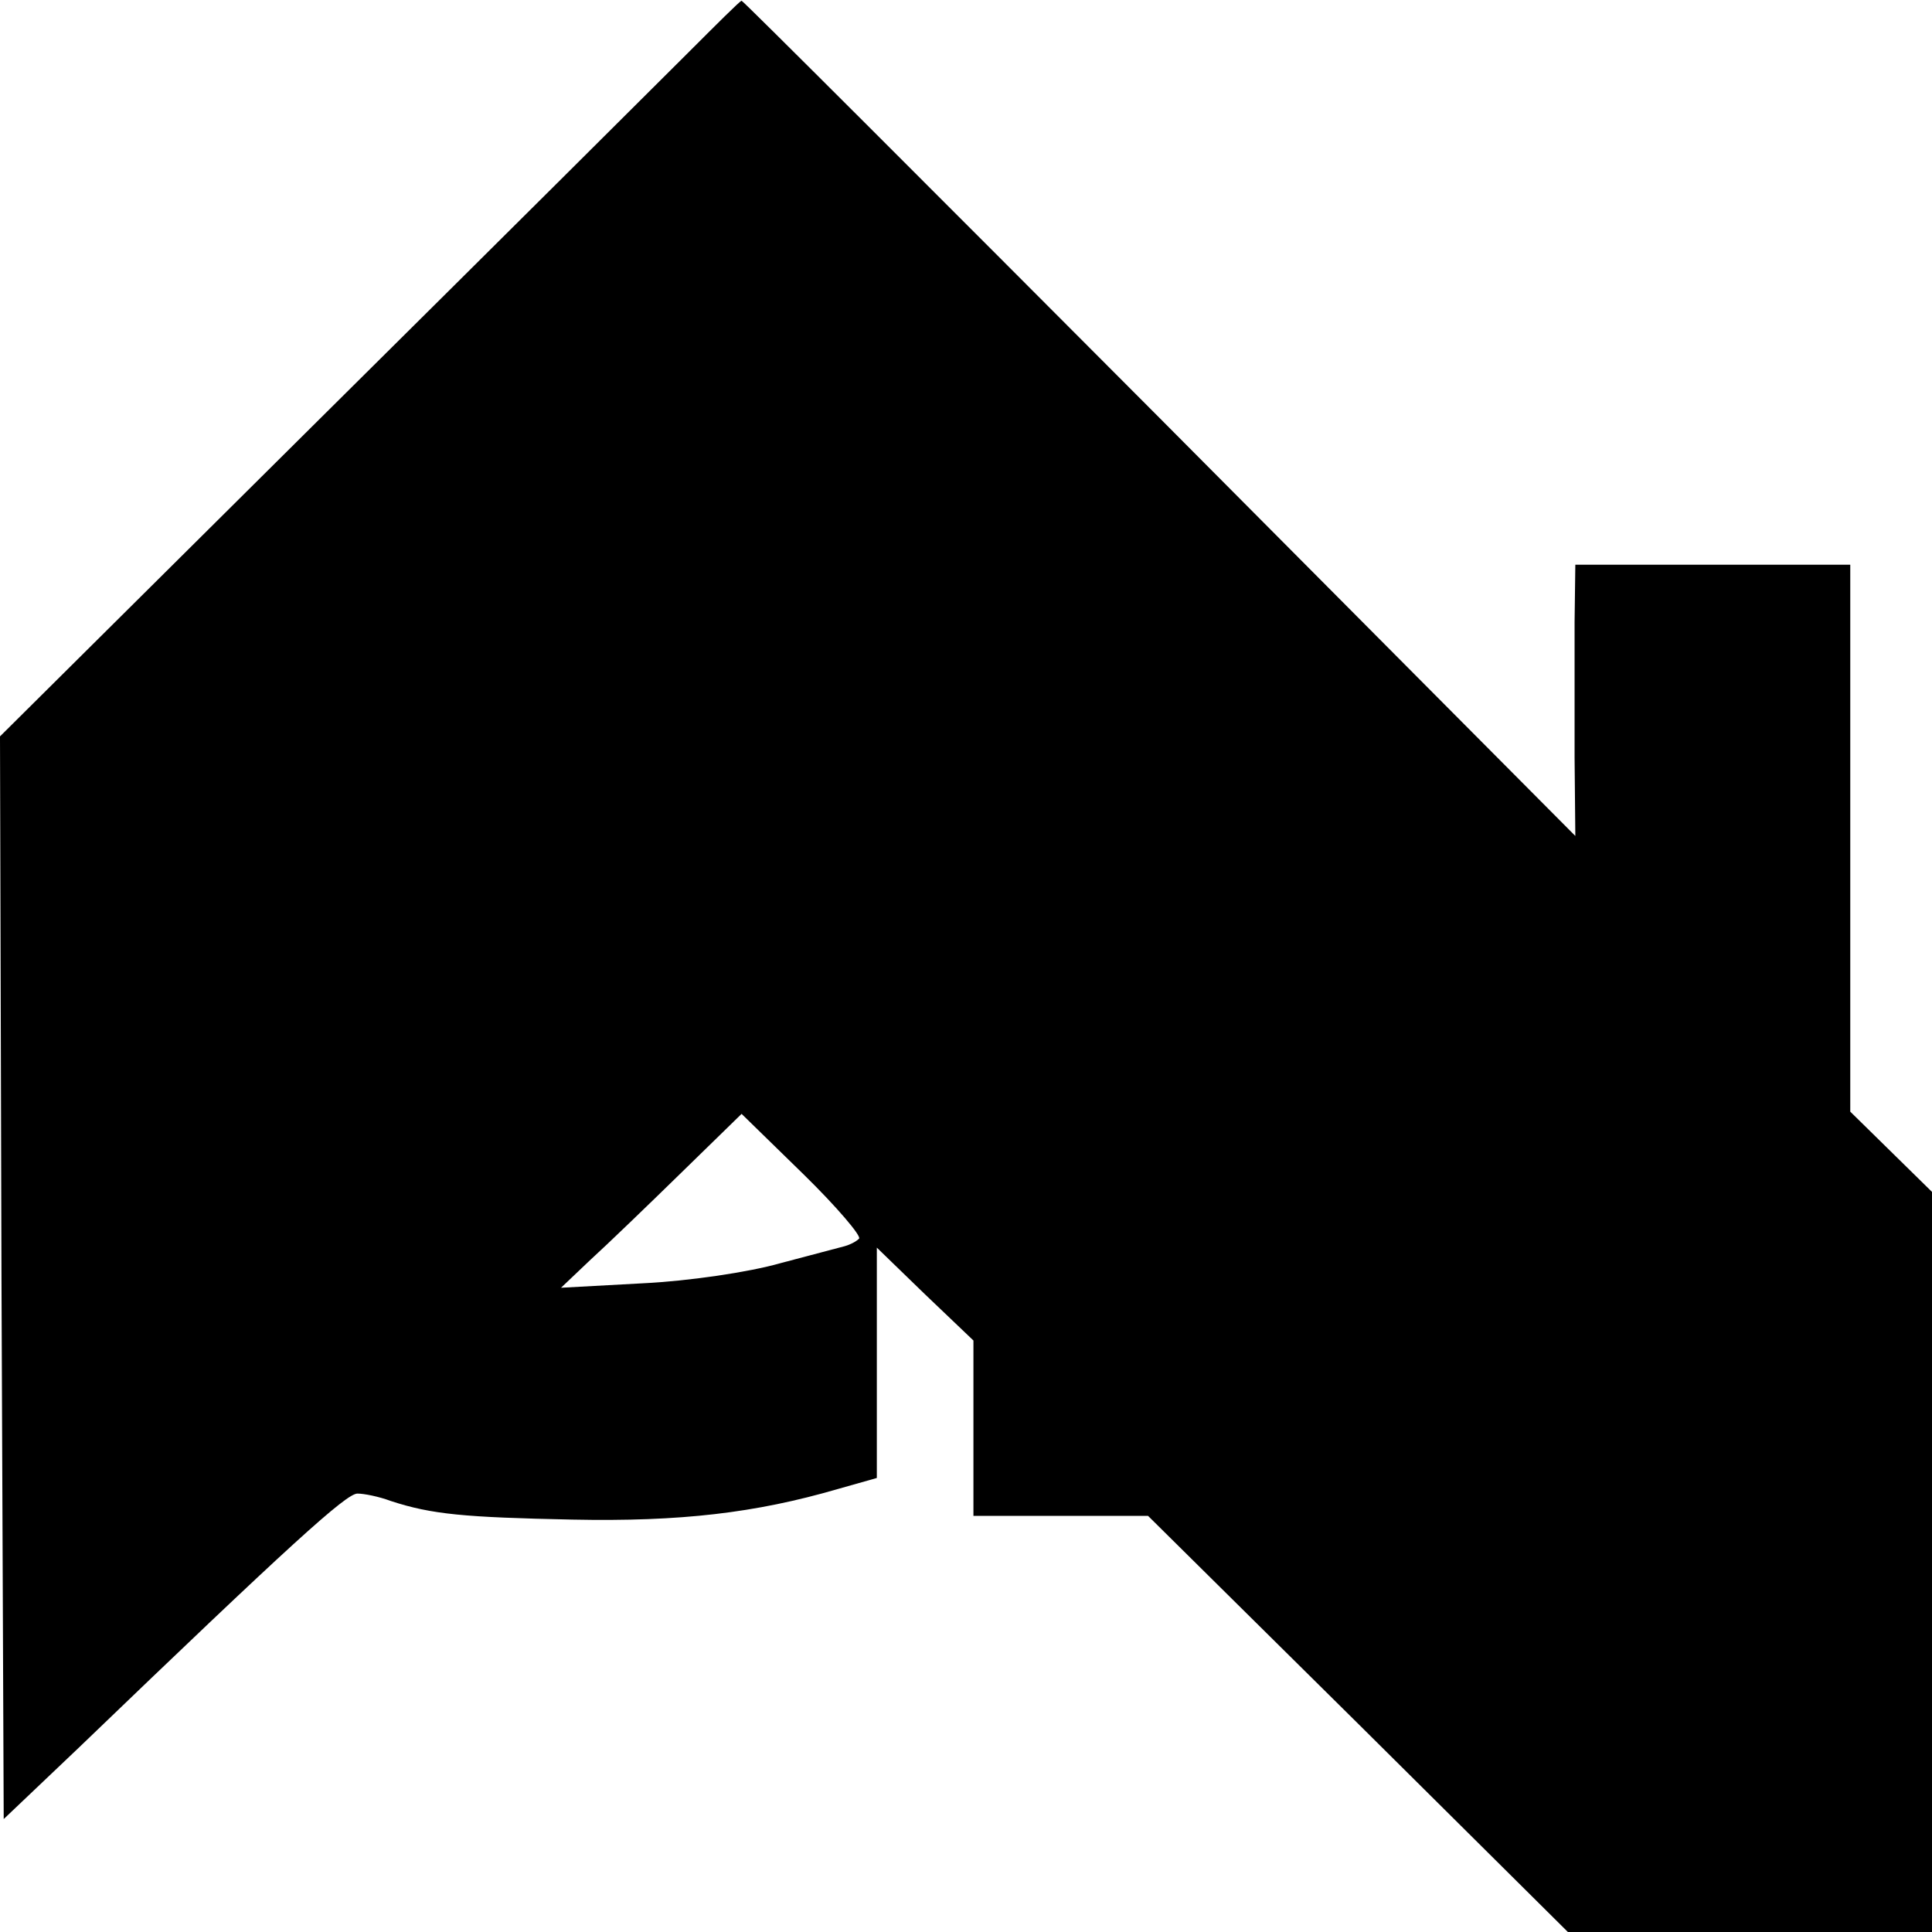 <?xml version="1.0" standalone="no"?>
<!DOCTYPE svg PUBLIC "-//W3C//DTD SVG 20010904//EN"
 "http://www.w3.org/TR/2001/REC-SVG-20010904/DTD/svg10.dtd">
<svg version="1.0" xmlns="http://www.w3.org/2000/svg"
 width="260pt" height="260pt" viewBox="0 0 260 260"
 preserveAspectRatio="xMidYMid meet">
<g transform="translate(0,260) scale(0.1,-0.1)"
fill="#000000" stroke="none">
<path d="M924 2527 c-40 -40 -263 -262 -498 -495 l-426 -423 2 -729 3 -728
101 96 c286 275 360 342 375 342 9 0 29 -4 45 -10 55 -18 99 -22 244 -25 146
-3 247 9 357 41 l53 15 0 155 0 155 65 -63 65 -62 0 -118 0 -118 118 0 117 0
283 -280 282 -280 245 0 245 0 0 498 0 498 -55 54 -55 54 0 368 0 368 -185 0
-185 0 -1 -77 c0 -43 0 -125 0 -183 l1 -105 -560 563 c-308 309 -561 562 -562
561 -2 0 -35 -33 -74 -72z m232 -1594 c-4 -4 -12 -8 -19 -10 -7 -2 -46 -12
-87 -23 -42 -12 -123 -24 -185 -27 l-110 -6 40 38 c22 20 77 73 122 117 l81
79 83 -81 c45 -44 79 -84 75 -87z"/>
</g>
</svg>
